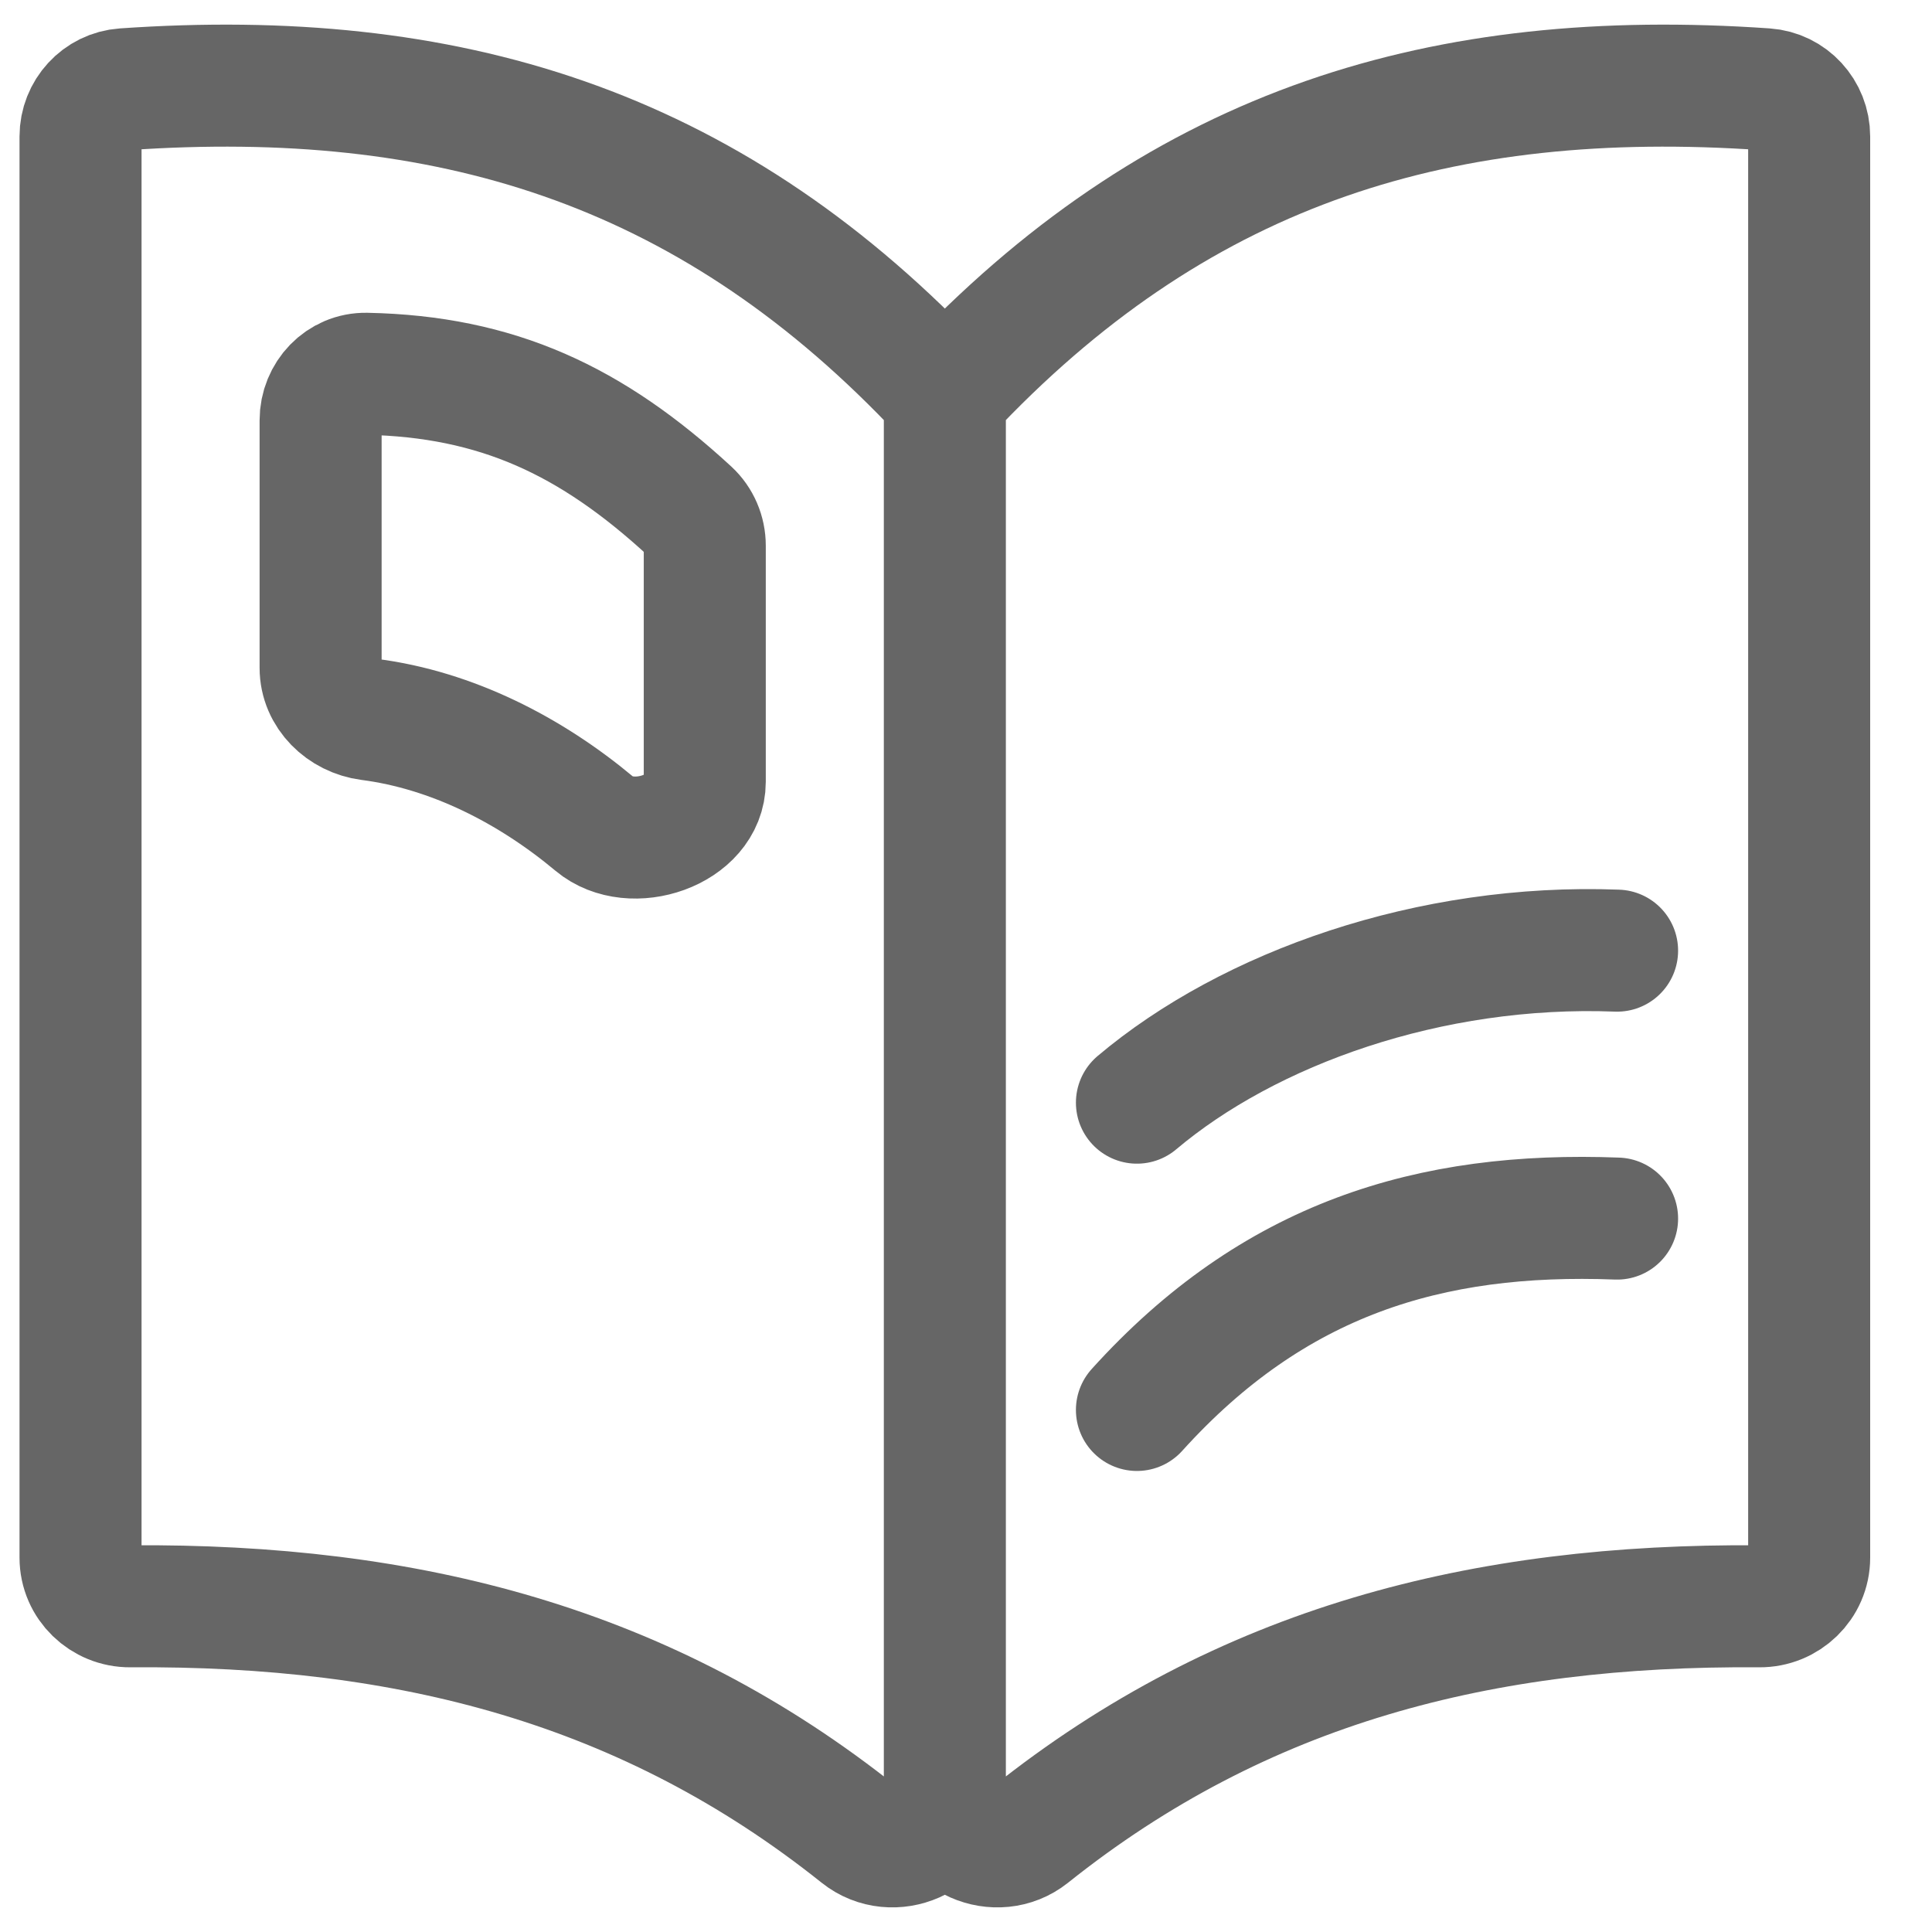 <svg width="19" height="19" viewBox="0 0 19 19" fill="none" xmlns="http://www.w3.org/2000/svg">
<path d="M9.292 17.668V4.078M9.292 17.668C9.292 18.086 8.78 18.306 8.454 18.046C6.363 16.377 4.011 15.776 1.281 15.797C1.014 15.799 0.792 15.586 0.792 15.319V1.342C0.792 1.099 0.978 0.895 1.22 0.878C4.394 0.658 6.929 1.432 9.164 3.756C9.246 3.842 9.292 3.958 9.292 4.078M9.292 17.668C9.292 18.086 9.804 18.306 10.13 18.046C12.221 16.377 14.573 15.776 17.303 15.797C17.57 15.799 17.792 15.586 17.792 15.319V1.342C17.792 1.099 17.606 0.895 17.363 0.878C14.19 0.658 11.655 1.432 9.42 3.756C9.338 3.842 9.292 3.958 9.292 4.078M15.903 9.349C14.06 9.278 12.282 9.915 11.181 10.844M15.903 11.984C14.06 11.913 12.524 12.38 11.181 13.866M6.931 7.688V5.367C6.931 5.239 6.879 5.116 6.785 5.029C5.816 4.136 4.89 3.702 3.603 3.676C3.351 3.671 3.153 3.881 3.153 4.133V6.568C3.153 6.832 3.371 7.041 3.632 7.075C4.444 7.18 5.213 7.573 5.846 8.102C6.21 8.407 6.931 8.163 6.931 7.688Z" stroke="#666666" stroke-width="1.2" stroke-linecap="round"/>
</svg>
